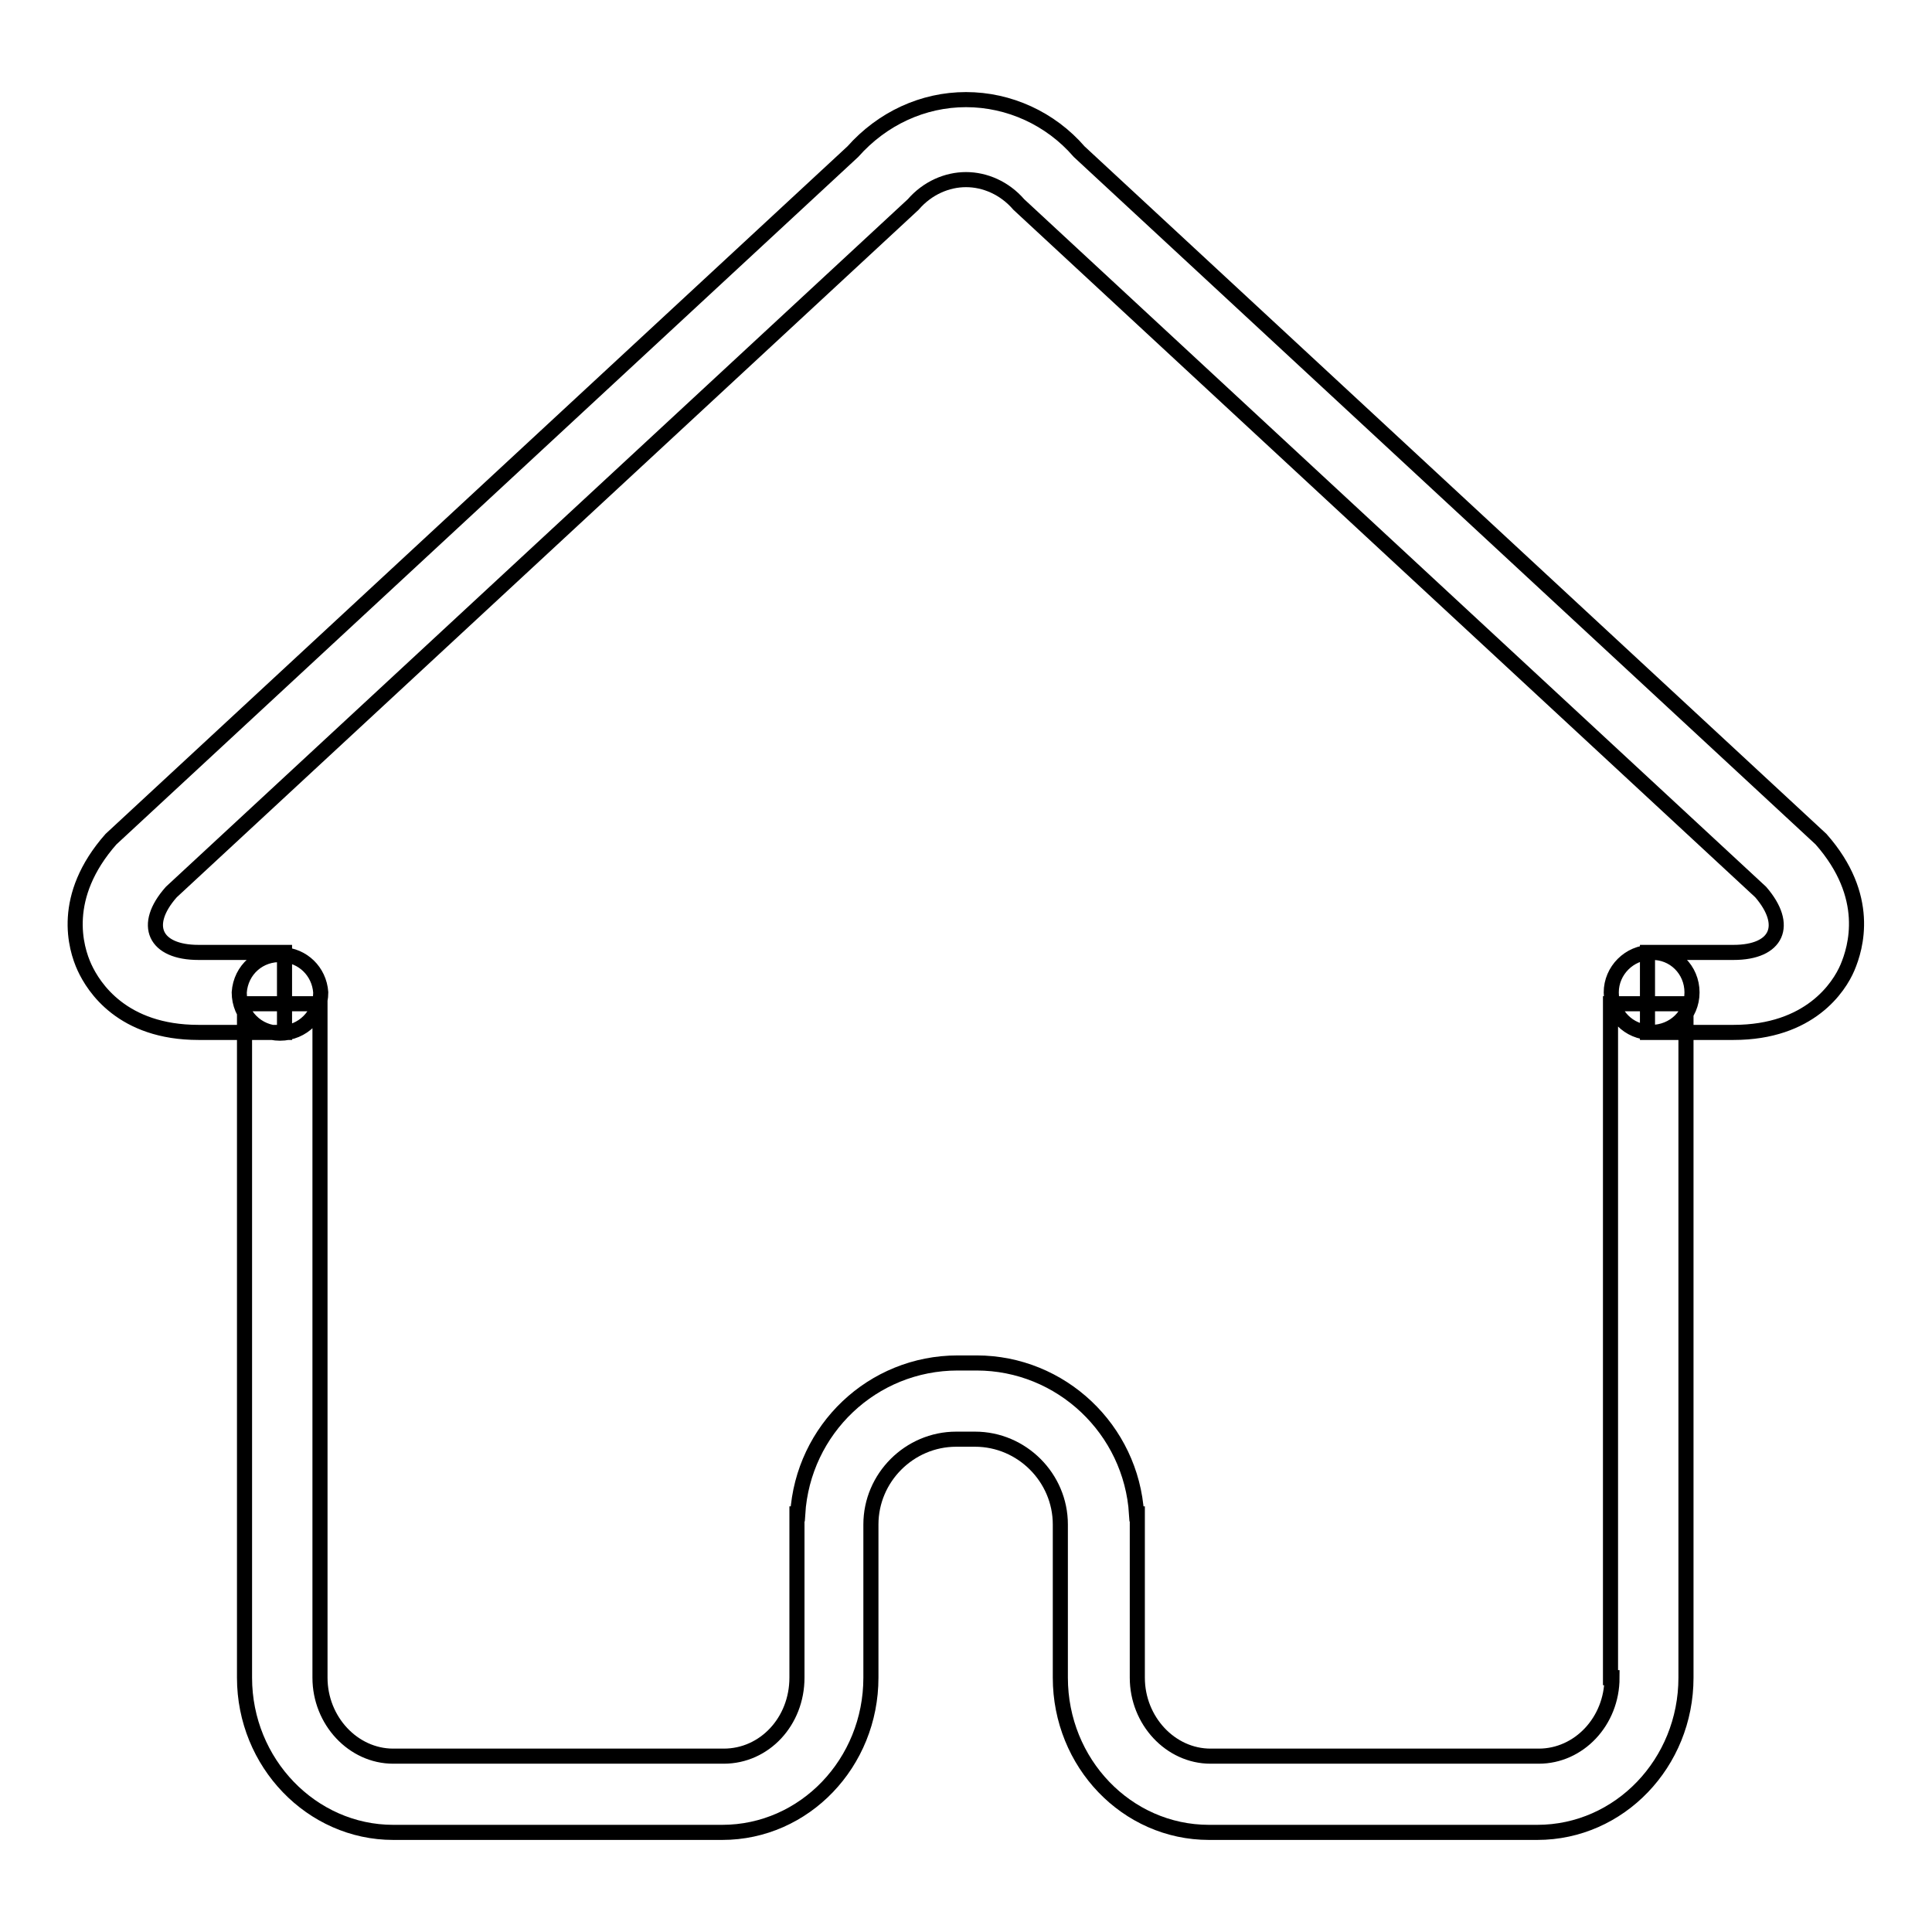 <?xml version="1.0" encoding="utf-8"?>
<!-- Svg Vector Icons : http://www.onlinewebfonts.com/icon -->
<!DOCTYPE svg PUBLIC "-//W3C//DTD SVG 1.1//EN" "http://www.w3.org/Graphics/SVG/1.1/DTD/svg11.dtd">
<svg version="1.1" xmlns="http://www.w3.org/2000/svg" xmlns:xlink="http://www.w3.org/1999/xlink" x="0px" y="0px" viewBox="0 0 256 256" enable-background="new 0 0 256 256" xml:space="preserve">
<g> <path stroke-width="2" fill-opacity="0" stroke="#000000"  d="M213.6,222.3c0,5.8-4.4,10.4-9.7,10.4h-43.5c-5.3,0-9.7-4.7-9.7-10.4v-21.7h-0.1c-0.7-11.2-10-20-21.2-20 h-2.5c-11.3,0-20.5,8.8-21.2,20h-0.1v21.7c0,5.8-4.3,10.4-9.7,10.4H52.1c-5.3,0-9.7-4.7-9.7-10.4V133H32.4v89.3 c0,11.3,8.9,20.5,19.7,20.5h43.6c10.9,0,19.7-9.2,19.7-20.5V202c0-6.2,5.1-11.3,11.3-11.3h2.5c6.2,0,11.3,5.1,11.3,11.3v20.3 c0,11.3,8.8,20.5,19.7,20.5h43.5c10.9,0,19.7-9.2,19.7-20.5V133h-10V222.3z M241.3,111.2L143,20.1c-3.8-4.4-9.3-6.9-15-6.9 c-5.7,0-11.1,2.5-15,6.9l-98.3,91.1c-6.7,7.6-4.7,14.4-3.5,17c1.2,2.6,5,8.6,15.1,8.6h11.4v-10.6H26.3c-5.8,0-7.5-3.6-3.6-8 L121,27.1c1.9-2.2,4.5-3.3,7-3.3c2.5,0,5.1,1.1,7,3.3l98.3,91.1c3.8,4.4,2.2,8-3.6,8h-11.4v10.6h11.4c10.1,0,14-6,15.1-8.6 C245.9,125.6,248,118.8,241.3,111.2L241.3,111.2z M224.2,131.5c0,3-2.4,5.3-5.4,5.3c0,0,0,0,0,0c-3,0-5.3-2.4-5.3-5.3 c0-2.9,2.4-5.3,5.3-5.3C221.8,126.1,224.2,128.5,224.2,131.5z M42.5,131.5c0,3-2.4,5.4-5.4,5.4s-5.4-2.4-5.4-5.4 c0.2-3,2.7-5.2,5.7-5C40.1,126.6,42.3,128.7,42.5,131.5z"/></g>
</svg>